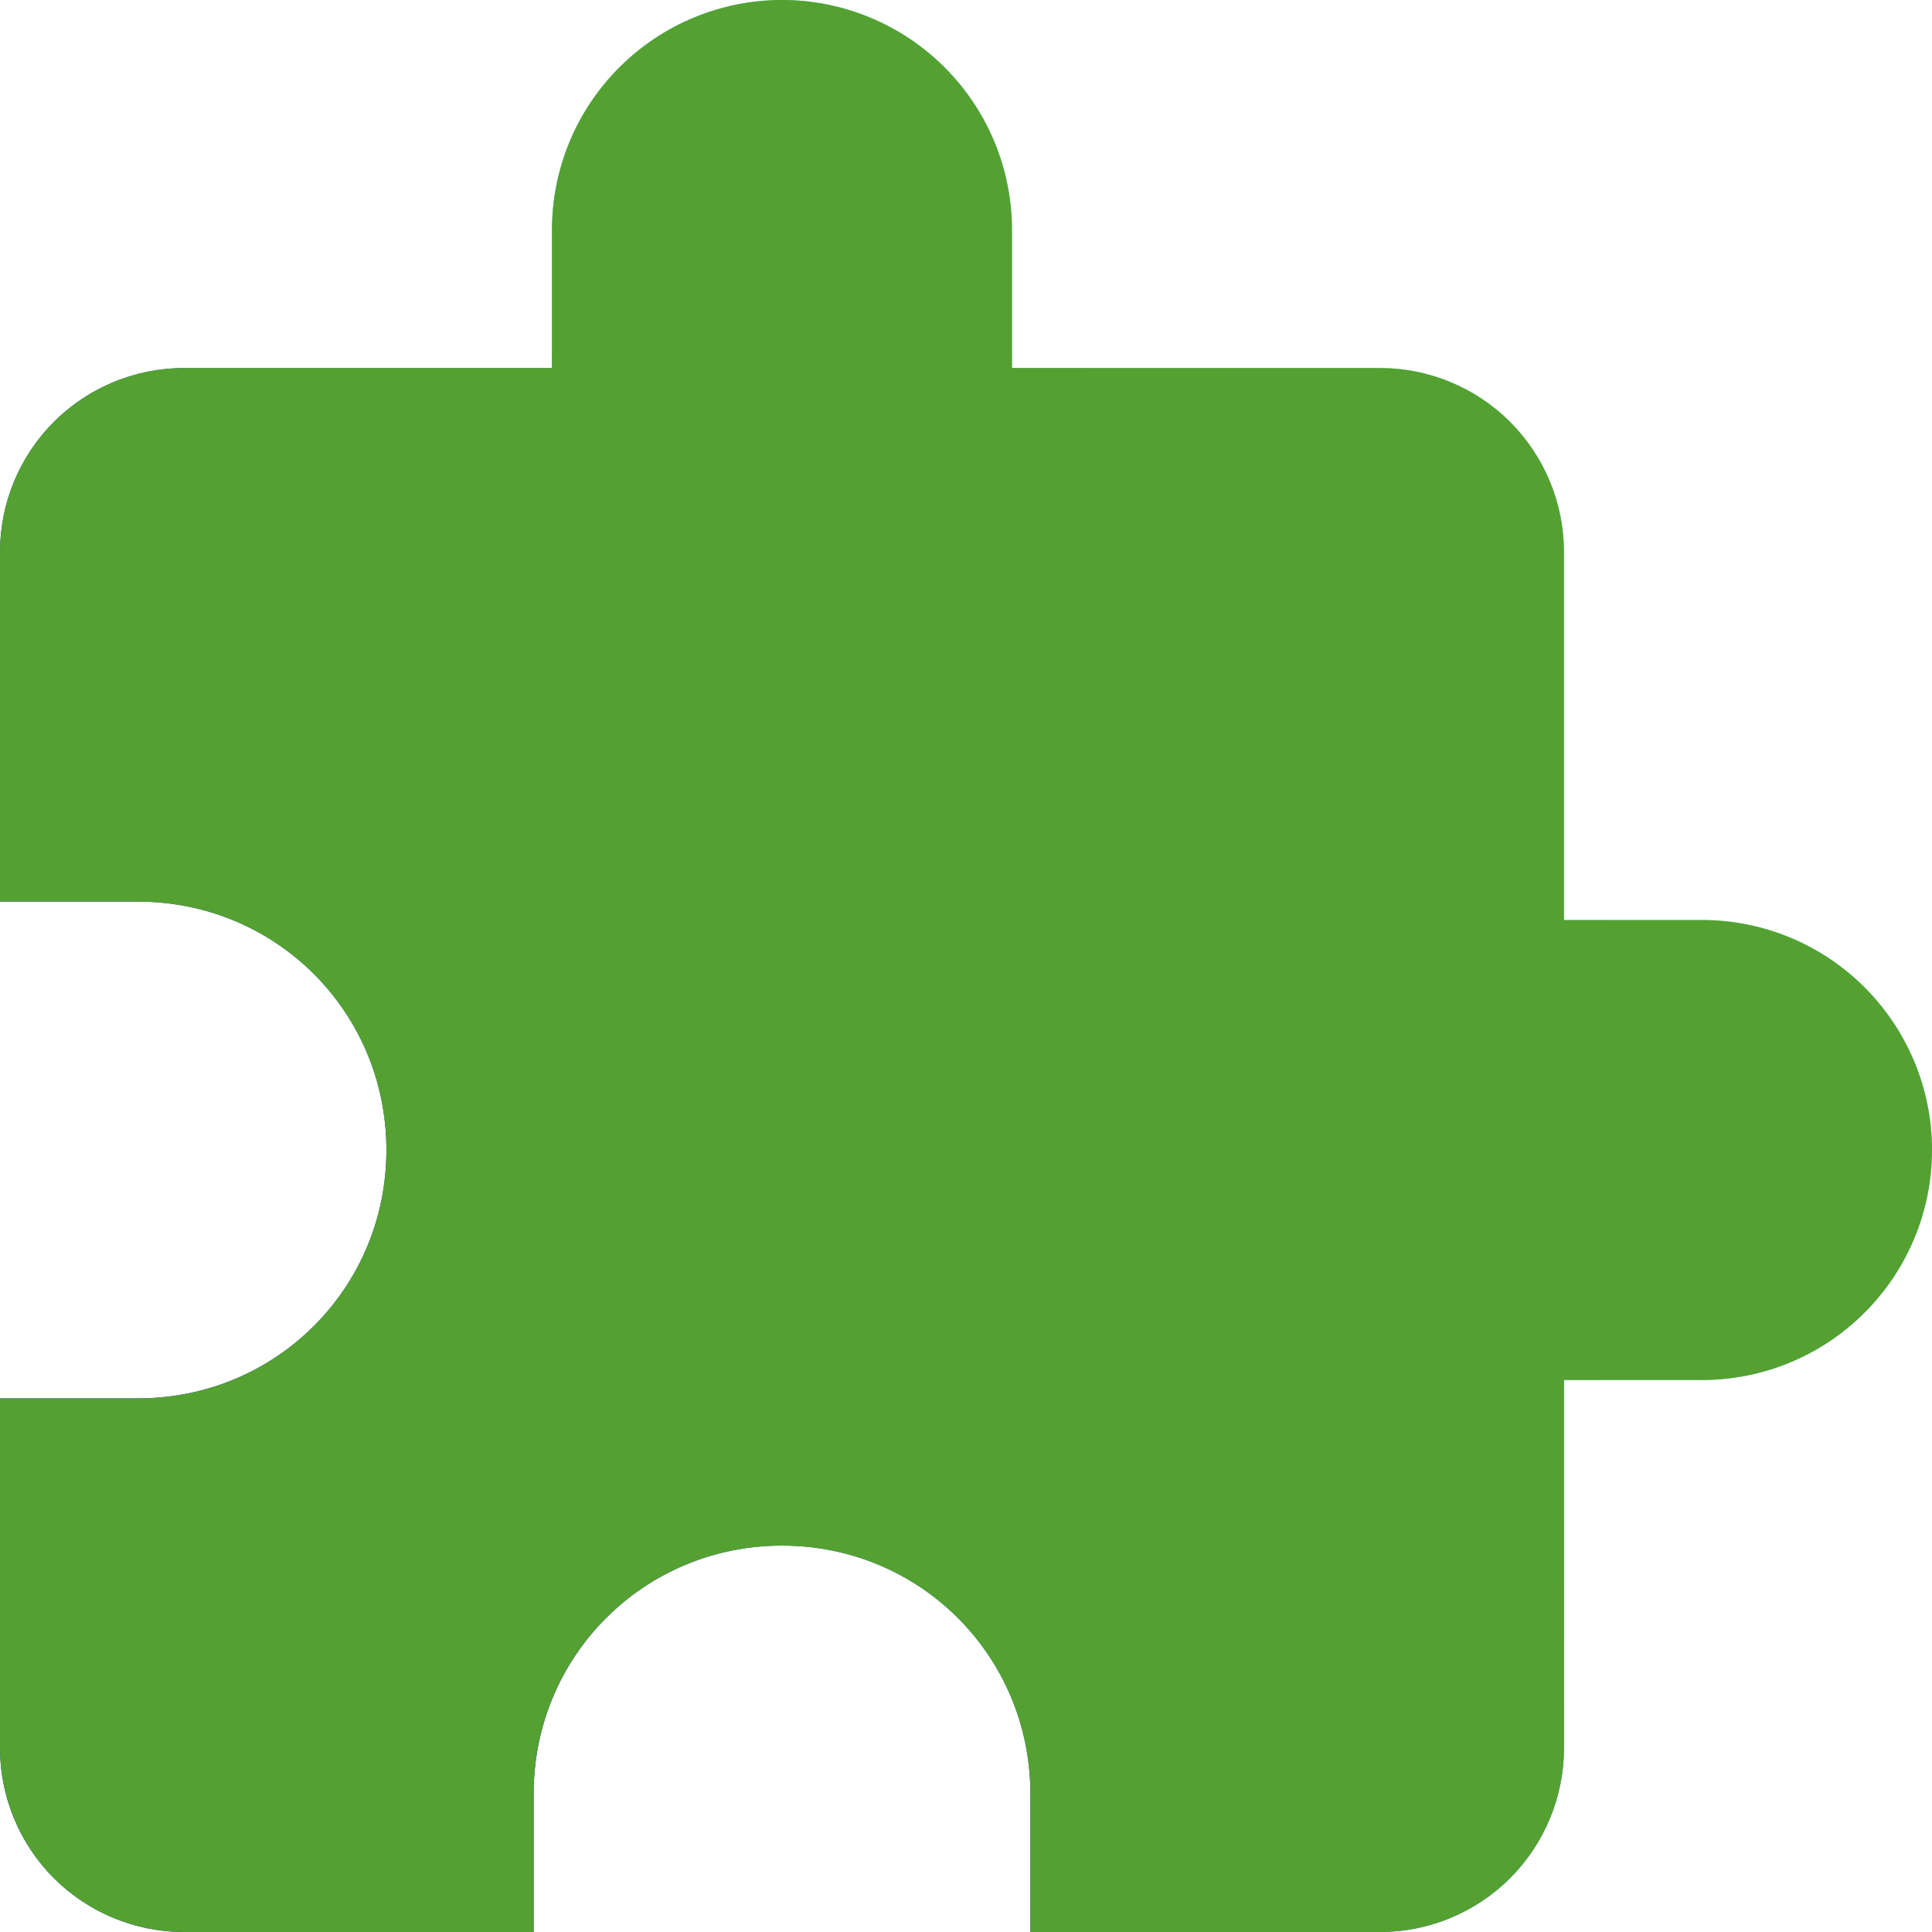 <svg width="25" height="25" viewBox="0 0 25 25" fill="none" xmlns="http://www.w3.org/2000/svg">
<path d="M22.024 11.905H20.238V7.143C20.238 6.511 19.987 5.906 19.541 5.459C19.094 5.013 18.489 4.762 17.857 4.762H13.095V2.976C13.095 2.187 12.782 1.43 12.223 0.872C11.665 0.314 10.908 0 10.119 0C9.33 0 8.573 0.314 8.015 0.872C7.456 1.43 7.143 2.187 7.143 2.976V4.762H2.381C1.749 4.762 1.144 5.013 0.697 5.459C0.251 5.906 0 6.511 0 7.143V11.667H1.786C3.571 11.667 5 13.095 5 14.881C5 16.667 3.571 18.095 1.786 18.095H0V22.619C0 23.25 0.251 23.856 0.697 24.303C1.144 24.749 1.749 25 2.381 25H6.905V23.214C6.905 21.429 8.333 20 10.119 20C11.905 20 13.333 21.429 13.333 23.214V25H17.857C18.489 25 19.094 24.749 19.541 24.303C19.987 23.856 20.238 23.25 20.238 22.619V17.857H22.024C22.813 17.857 23.57 17.544 24.128 16.985C24.686 16.427 25 15.67 25 14.881C25 14.092 24.686 13.335 24.128 12.777C23.57 12.218 22.813 11.905 22.024 11.905Z" fill="url(#paint0_linear_547_18)"/>
<path d="M22.024 11.905H20.238V7.143C20.238 6.511 19.987 5.906 19.541 5.459C19.094 5.013 18.489 4.762 17.857 4.762H13.095V2.976C13.095 2.187 12.782 1.43 12.223 0.872C11.665 0.314 10.908 0 10.119 0C9.33 0 8.573 0.314 8.015 0.872C7.456 1.43 7.143 2.187 7.143 2.976V4.762H2.381C1.749 4.762 1.144 5.013 0.697 5.459C0.251 5.906 0 6.511 0 7.143V11.667H1.786C3.571 11.667 5 13.095 5 14.881C5 16.667 3.571 18.095 1.786 18.095H0V22.619C0 23.25 0.251 23.856 0.697 24.303C1.144 24.749 1.749 25 2.381 25H6.905V23.214C6.905 21.429 8.333 20 10.119 20C11.905 20 13.333 21.429 13.333 23.214V25H17.857C18.489 25 19.094 24.749 19.541 24.303C19.987 23.856 20.238 23.25 20.238 22.619V17.857H22.024C22.813 17.857 23.57 17.544 24.128 16.985C24.686 16.427 25 15.67 25 14.881C25 14.092 24.686 13.335 24.128 12.777C23.57 12.218 22.813 11.905 22.024 11.905Z" fill="#54A132"/>
<defs>
<linearGradient id="paint0_linear_547_18" x1="-4.47035e-07" y1="25" x2="20.5" y2="10" gradientUnits="userSpaceOnUse">
<stop offset="0.322" stop-color="#1515C1"/>
<stop offset="1" stop-color="#69F9C5"/>
</linearGradient>
</defs>
</svg>
